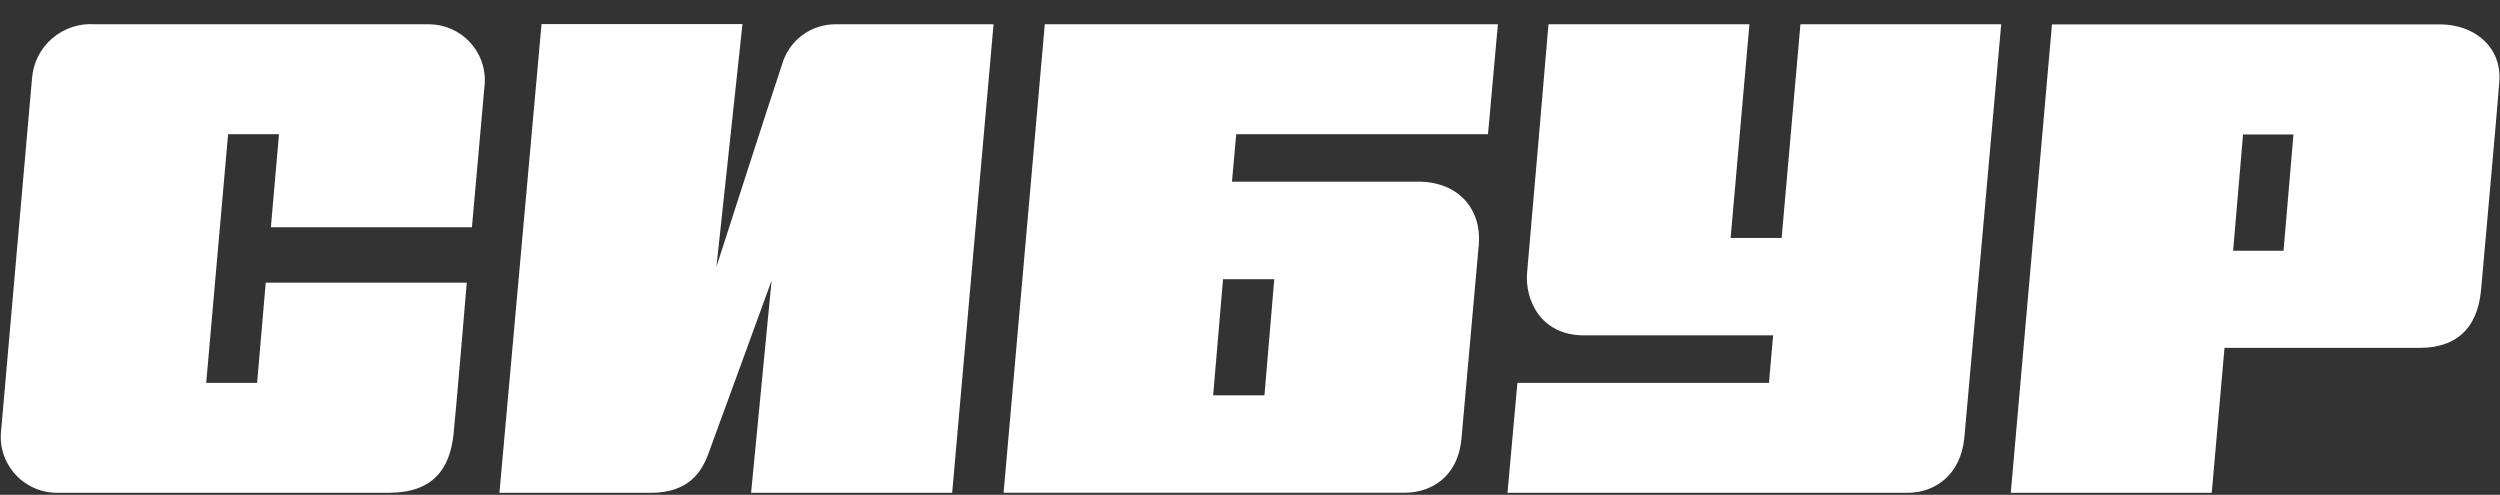 <?xml version="1.0" encoding="UTF-8"?> <svg xmlns="http://www.w3.org/2000/svg" width="96" height="19" viewBox="0 0 96 19" fill="none"><rect x="0" y="0" width="96" height="19" fill="#333333" stroke="none"/><path d="M18.122 8.727C18.122 8.727 18.571 3.671 18.616 3.176C18.63 2.888 18.584 2.601 18.483 2.33C18.383 2.06 18.228 1.813 18.029 1.604C17.83 1.394 17.59 1.227 17.325 1.111C17.059 0.996 16.773 0.934 16.483 0.931H3.639C3.047 0.89 2.463 1.083 2.012 1.467C1.562 1.851 1.282 2.395 1.232 2.983C1.175 3.576 0.11 15.802 0.046 16.504C0.008 16.804 0.033 17.108 0.121 17.396C0.21 17.685 0.358 17.952 0.556 18.18C0.755 18.409 1 18.593 1.275 18.721C1.55 18.848 1.849 18.917 2.152 18.923H14.92C16.616 18.923 17.274 18.031 17.418 16.656C17.506 15.832 17.924 10.855 17.924 10.855H10.204L9.873 14.702H7.918L8.759 5.152H10.713L10.402 8.727H18.122Z" fill="white"></path><path d="M30.033 2.47C29.759 3.256 27.511 10.243 27.511 10.243L28.511 0.924H20.795L19.178 18.924H24.994C26.454 18.924 26.952 18.1 27.195 17.439C27.488 16.653 29.63 10.772 29.63 10.772L28.842 18.924H36.563L38.152 0.932H32.094C31.628 0.929 31.174 1.077 30.802 1.355C30.43 1.633 30.159 2.025 30.033 2.47Z" fill="white"></path><path d="M69.137 0.933L68.415 9.137H66.456L67.178 0.933H59.462C59.462 0.933 58.72 9.624 58.641 10.46C58.549 11.461 59.12 12.878 60.827 12.878H68.088L67.928 14.703H58.268L57.888 18.924H73.248C74.29 18.924 75.294 18.248 75.431 16.805C75.519 15.879 76.846 0.933 76.846 0.933H69.137Z" fill="white"></path><path d="M89.278 0.936H78.796L77.214 18.924H84.931L85.421 13.357H92.921C94.249 13.357 95.127 12.684 95.272 11.143C95.325 10.542 95.937 3.724 95.975 3.124C96.07 1.793 95.005 0.936 93.693 0.936H89.278ZM85.752 9.627L86.133 5.164H88.069L87.688 9.627H85.752Z" fill="white"></path><path d="M47.308 6.975L47.471 5.154H57.139L57.519 0.933H40.12L38.538 18.921H53.94C54.922 18.921 55.983 18.346 56.12 16.842C56.222 15.709 56.698 10.365 56.785 9.394C56.899 8.098 56.07 6.975 54.446 6.975H47.308ZM48.555 15.18H46.585L46.965 10.72H48.932L48.555 15.18Z" fill="white"></path></svg> 